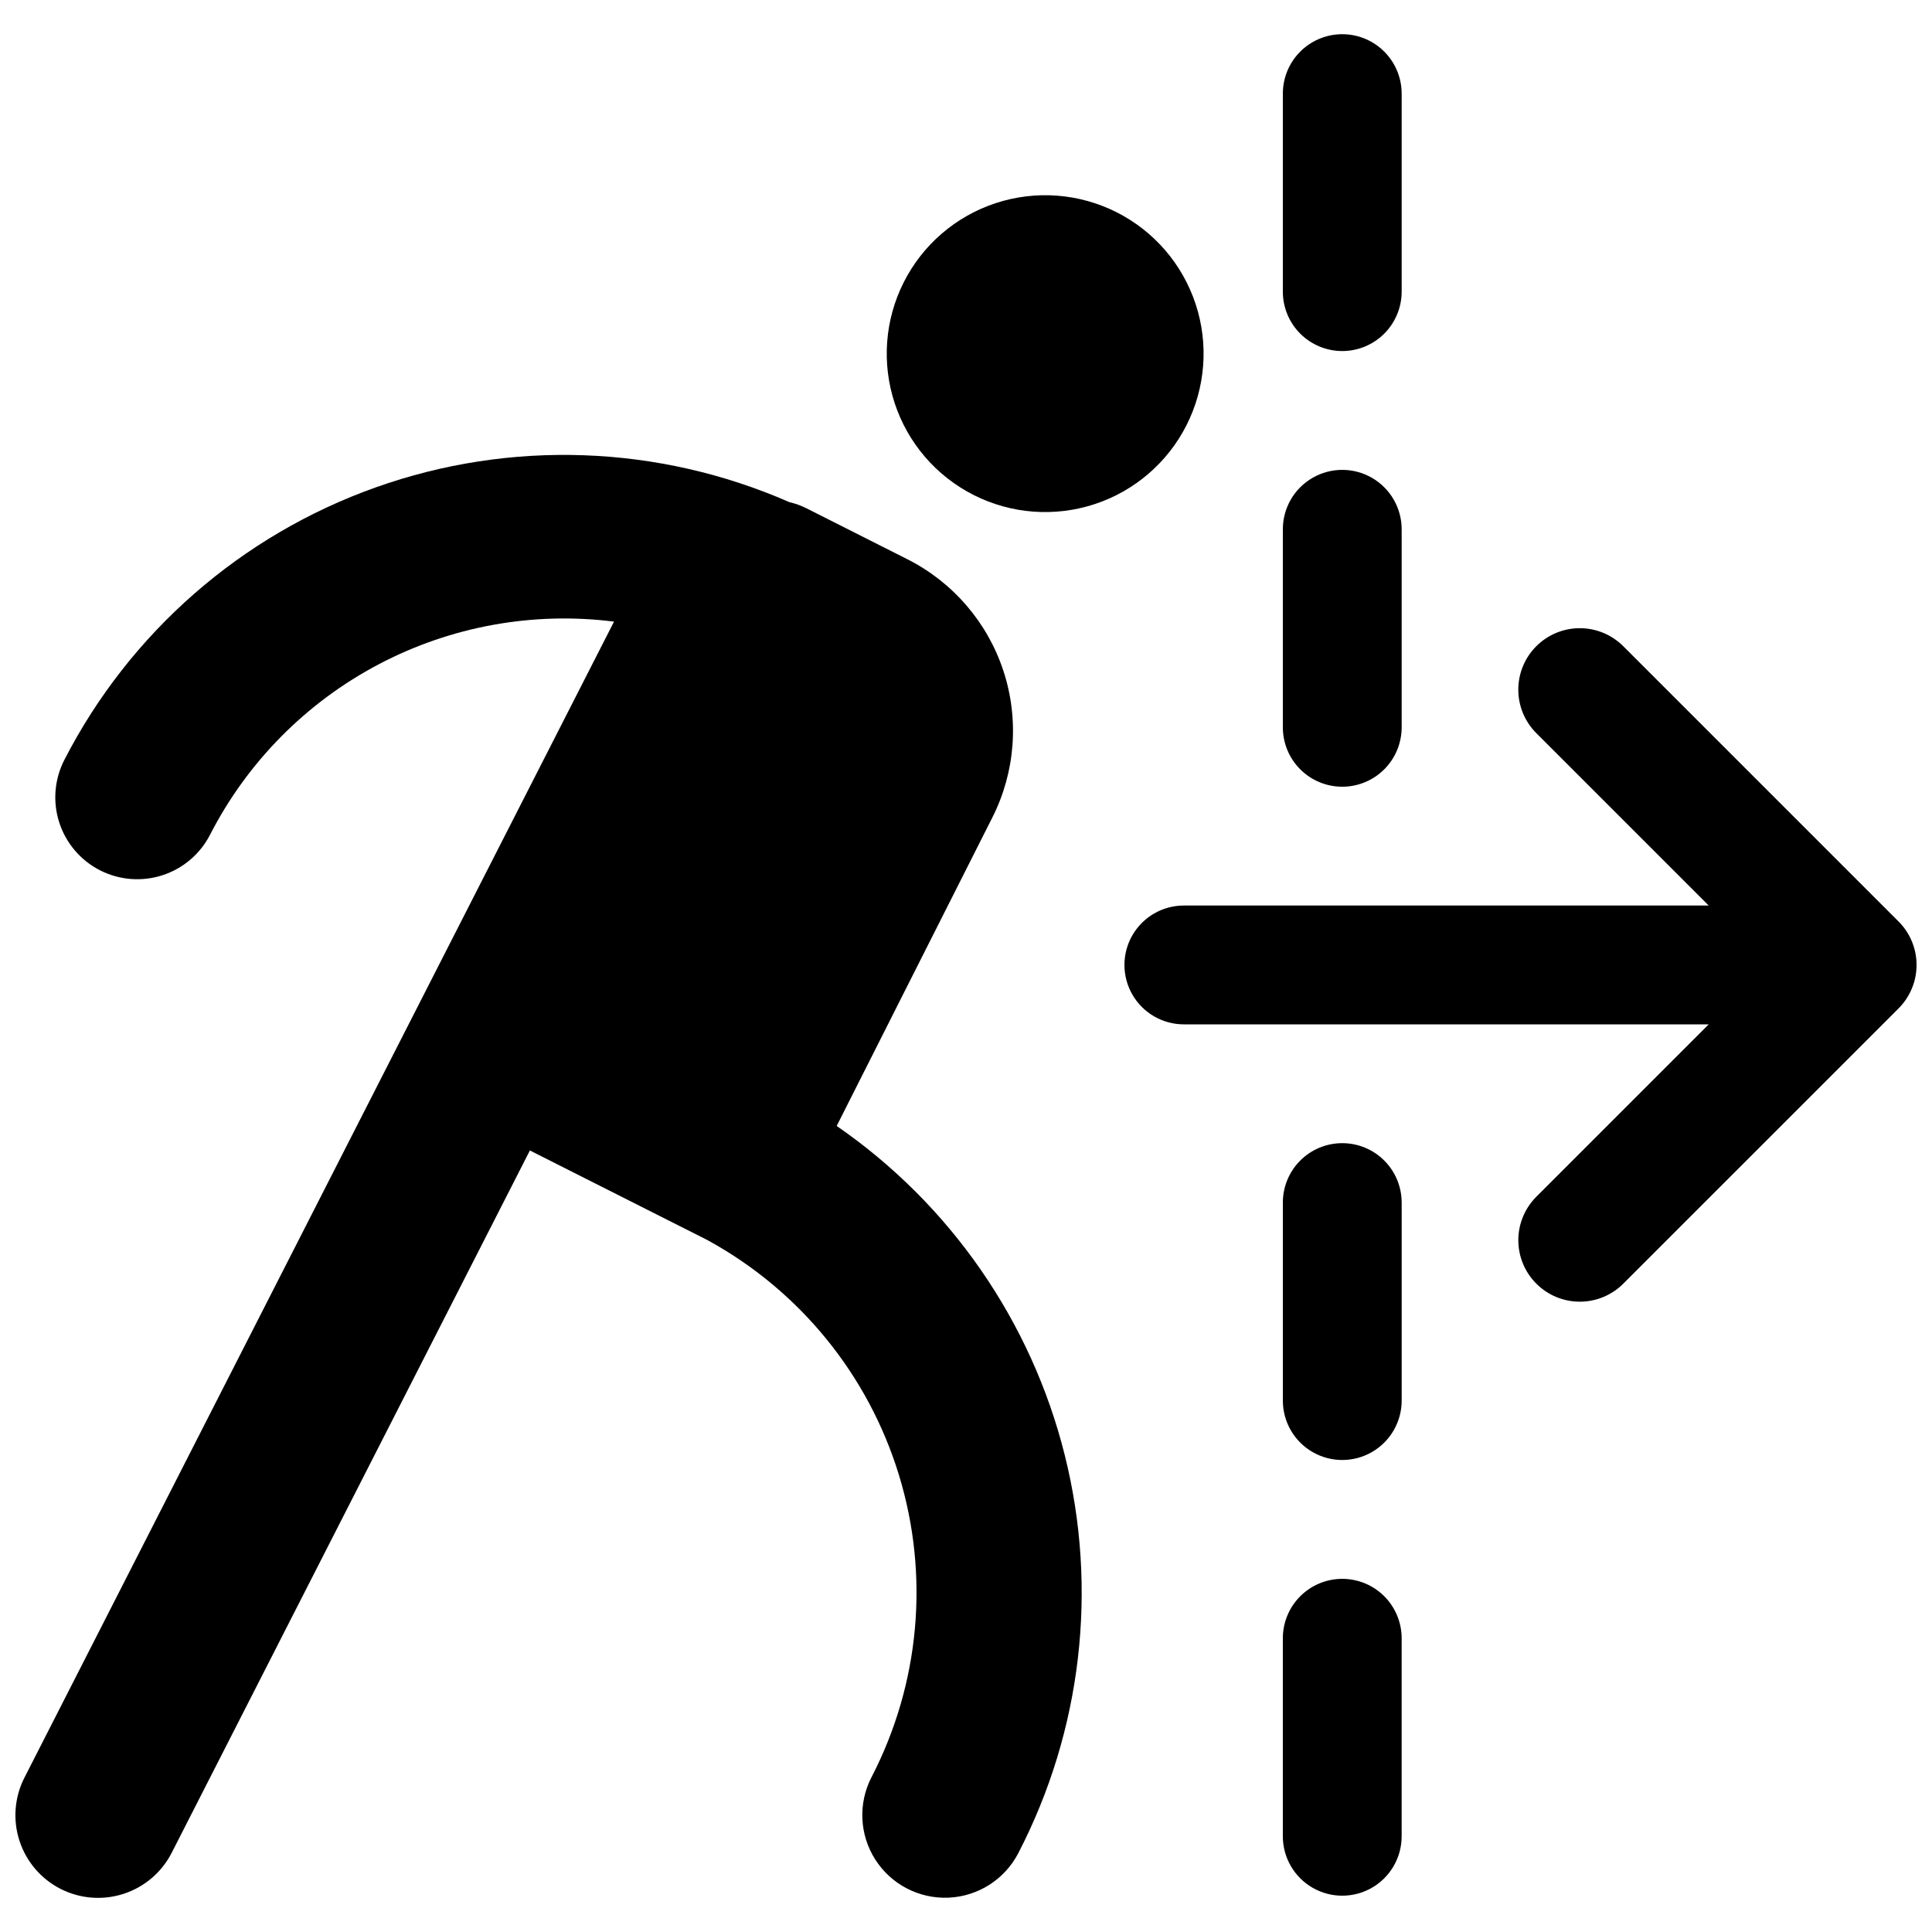 <?xml version="1.0" encoding="UTF-8"?>
<!-- Uploaded to: ICON Repo, www.svgrepo.com, Generator: ICON Repo Mixer Tools -->
<svg width="800px" height="800px" version="1.1" viewBox="144 144 512 512" xmlns="http://www.w3.org/2000/svg">
 <defs>
  <clipPath id="b">
   <path d="m148.09 264h282.91v383h-282.91z"/>
  </clipPath>
  <clipPath id="a">
   <path d="m441 310h210.9v179h-210.9z"/>
  </clipPath>
 </defs>
 <path d="m460.86 224.59c-3.484-10.574-11.023-19.336-20.965-24.352-9.941-5.016-21.469-5.879-32.043-2.398-10.578 3.484-19.336 11.023-24.352 20.965-5.019 9.941-5.879 21.469-2.398 32.043 3.481 10.578 11.023 19.336 20.965 24.355 9.938 5.016 21.465 5.879 32.043 2.394 10.574-3.481 19.336-11.023 24.352-20.961 5.016-9.941 5.879-21.469 2.398-32.047z"/>
 <g clip-path="url(#b)">
  <path d="m365.73 442.39 41.262-81.762c6.086-12.062 7.133-26.047 2.91-38.875-4.227-12.832-13.375-23.461-25.434-29.547l-26.832-13.543c-1.426-0.703-2.926-1.242-4.477-1.602-34.699-15.199-73.891-16.598-109.58-3.902-35.695 12.691-65.207 38.516-82.52 72.211-2.637 5.129-3.129 11.09-1.363 16.578s5.644 10.047 10.773 12.676c5.133 2.625 11.098 3.102 16.582 1.324s10.035-5.664 12.648-10.801c9.895-19.25 25.473-34.988 44.621-45.078 19.145-10.094 40.934-14.047 62.402-11.332l-156.23 306.33c-2.652 5.176-3.133 11.195-1.344 16.727 1.793 5.535 5.707 10.129 10.891 12.773 5.18 2.641 11.199 3.113 16.73 1.312 5.531-1.797 10.121-5.723 12.754-10.91l94.902-186.08 46.977 23.707 0.004 0.004c24.43 13.316 42.672 35.668 50.816 62.273 8.148 26.605 5.551 55.34-7.238 80.051-3.606 6.945-3.234 15.289 0.977 21.883 4.211 6.594 11.621 10.441 19.441 10.094 7.816-0.352 14.852-4.844 18.457-11.789 16.805-32.477 21.184-69.969 12.324-105.45-8.859-35.477-30.355-66.508-60.453-87.273z"/>
 </g>
 <g clip-path="url(#a)">
  <path d="m647.13 388.2-72.926-72.926 0.004 0.004c-3.055-3.066-7.203-4.797-11.531-4.801-4.328-0.004-8.48 1.711-11.539 4.773-3.062 3.059-4.777 7.211-4.773 11.539 0.004 4.328 1.734 8.477 4.801 11.531l45.656 45.656h-139.09c-5.625 0-10.82 3-13.633 7.871s-2.812 10.871 0 15.742 8.008 7.875 13.633 7.875h139.1l-45.66 45.656c-3.066 3.051-4.797 7.199-4.801 11.527-0.004 4.328 1.711 8.48 4.773 11.539 3.059 3.062 7.211 4.777 11.539 4.773 4.328-0.004 8.477-1.73 11.531-4.801l72.926-72.918h-0.004c3.059-3.055 4.773-7.199 4.773-11.52 0-4.324-1.715-8.469-4.773-11.523z"/>
 </g>
 <path d="m499.71 446.95c-4.176 0-8.18 1.656-11.133 4.609s-4.609 6.957-4.609 11.133v52.48c0 5.625 3 10.82 7.871 13.633s10.871 2.812 15.742 0c4.871-2.812 7.875-8.008 7.875-13.633v-52.48c-0.004-4.176-1.66-8.18-4.613-11.133s-6.957-4.609-11.133-4.609z"/>
 <path d="m499.71 352.49c4.176 0 8.18-1.66 11.133-4.613s4.609-6.957 4.613-11.133v-52.48c0-5.625-3.004-10.82-7.875-13.633-4.871-2.812-10.871-2.812-15.742 0s-7.871 8.008-7.871 13.633v52.48c0 4.176 1.656 8.18 4.609 11.133s6.957 4.613 11.133 4.613z"/>
 <path d="m499.71 237.03c4.176 0 8.18-1.66 11.133-4.613s4.609-6.957 4.613-11.133v-52.48c0-5.625-3.004-10.82-7.875-13.633-4.871-2.812-10.871-2.812-15.742 0s-7.871 8.008-7.871 13.633v52.48c0 4.176 1.656 8.18 4.609 11.133s6.957 4.613 11.133 4.613z"/>
 <path d="m499.71 562.41c-4.176 0-8.18 1.66-11.133 4.613s-4.613 6.957-4.613 11.133v52.48c0 5.625 3 10.82 7.871 13.633 4.871 2.812 10.875 2.812 15.746 0 4.871-2.812 7.871-8.008 7.871-13.633v-52.48c0-4.176-1.66-8.18-4.609-11.133-2.953-2.953-6.957-4.613-11.133-4.613z"/>
</svg>